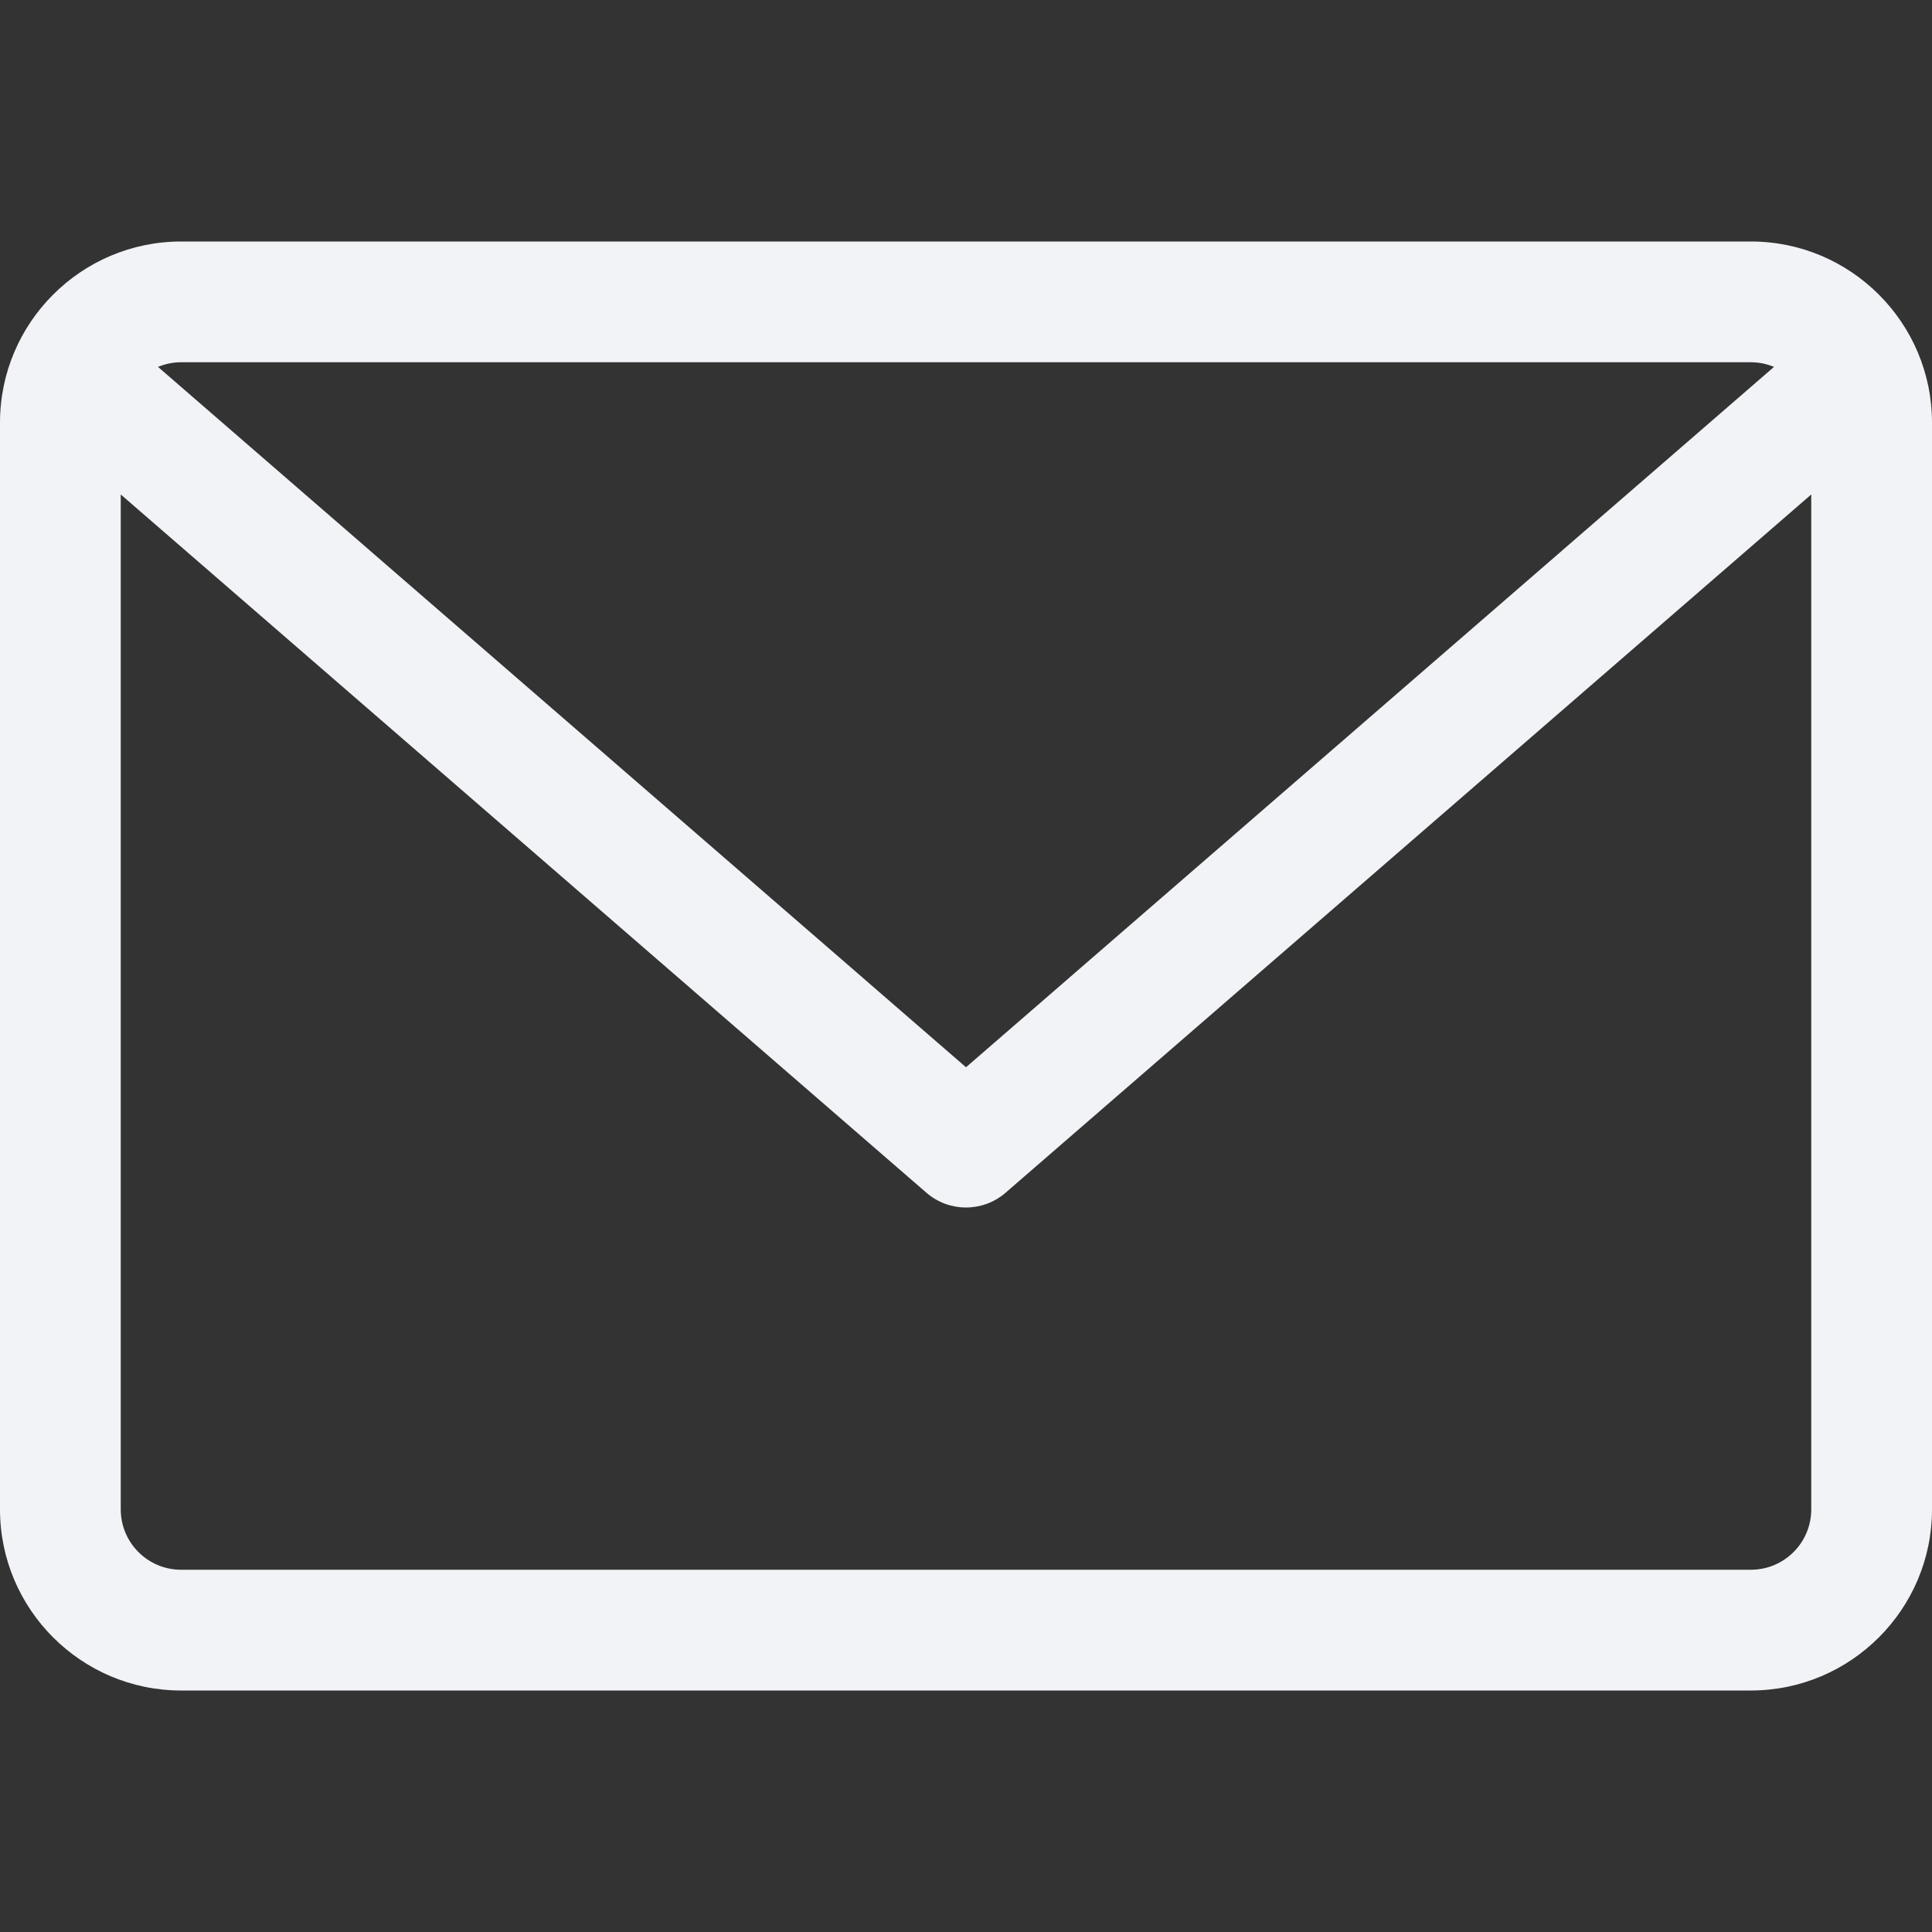 <svg width="32" height="32" viewBox="0 0 32 32" fill="none" xmlns="http://www.w3.org/2000/svg">
<rect x="0" y="0" width="32" height="32" fill="#333333" stroke="none"/>
<path d="M29 4H3C1.346 4 0 5.346 0 7V25C0 26.654 1.346 28 3 28H29C30.654 28 32 26.654 32 25V7C32 5.346 30.654 4 29 4ZM29 6C29.136 6 29.265 6.028 29.383 6.077L16 17.677L2.617 6.077C2.735 6.028 2.864 6 3 6H29ZM29 26H3C2.448 26 2 25.552 2 25V8.19L15.345 19.756C15.533 19.919 15.767 20 16 20C16.233 20 16.467 19.919 16.655 19.756L30 8.19V25C30 25.552 29.552 26 29 26Z" fill="#F1F3F7"/>
</svg>
